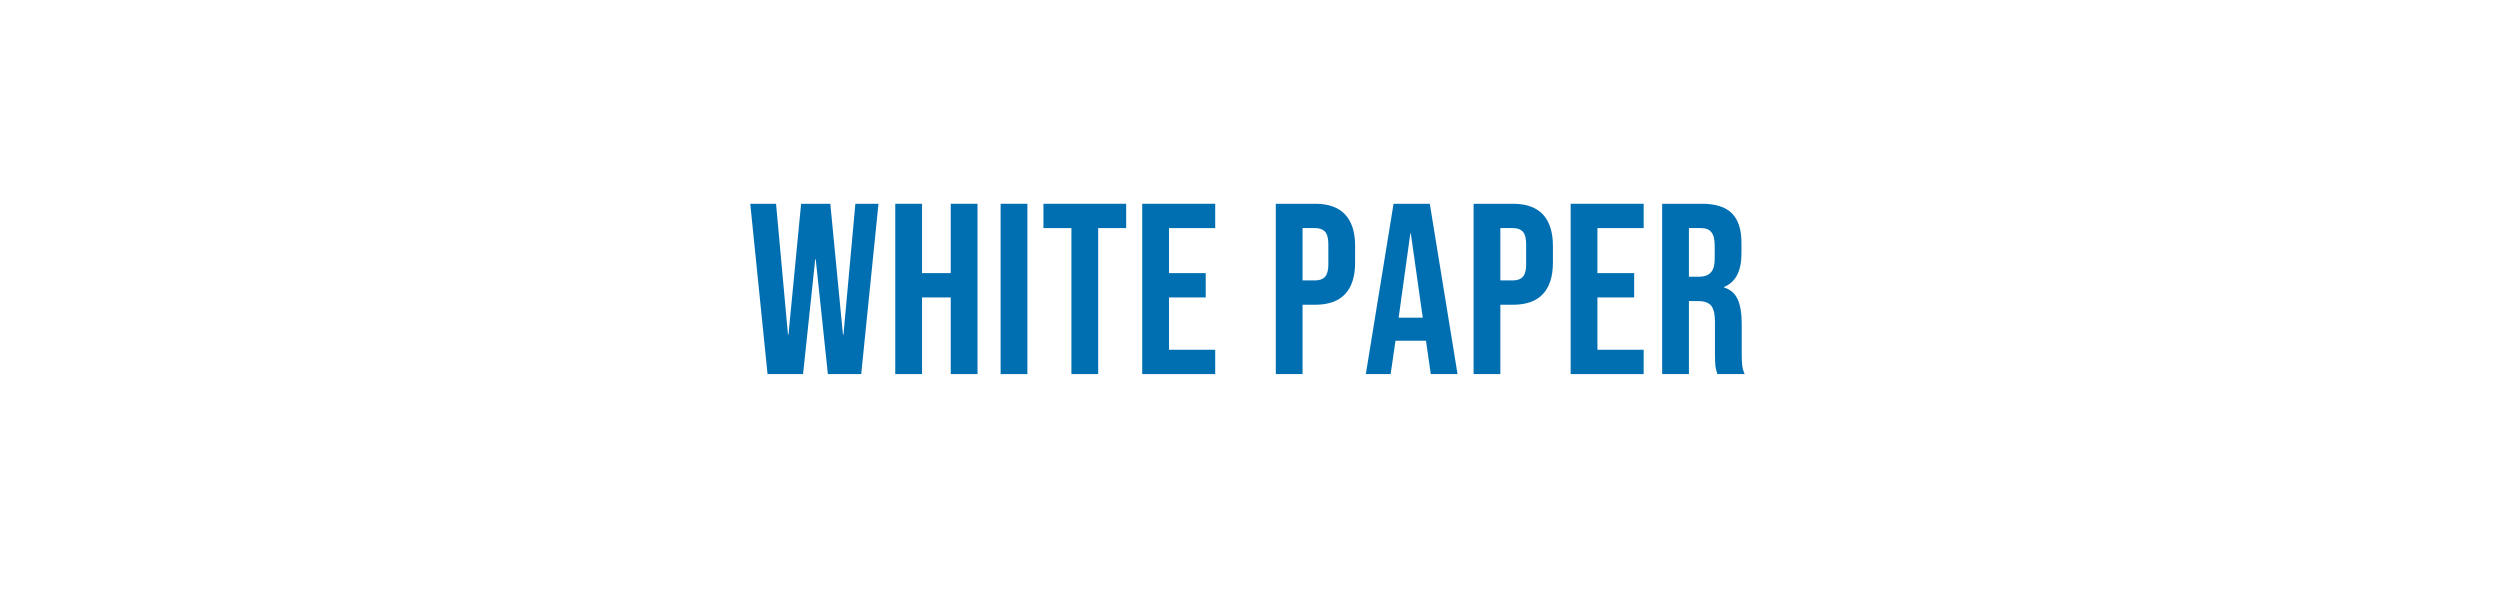 <?xml version="1.0" encoding="UTF-8"?><svg id="_レイヤー_1" xmlns="http://www.w3.org/2000/svg" width="411" height="97" viewBox="0 0 411 97"><path d="M123.343,33.5h4.24l1.96,21.52h.08l2.08-21.52h4.8l2.08,21.52h.08l1.96-21.52h3.8l-2.84,28h-5.479l-2-18.88h-.08l-2,18.88h-5.84l-2.841-28Z" fill="#006fb1"/><path d="M147.182,33.5h4.4v11.4h4.72v-11.4h4.4v28h-4.4v-12.6h-4.72v12.6h-4.4v-28Z" fill="#006fb1"/><path d="M164.502,33.5h4.4v28h-4.4v-28Z" fill="#006fb1"/><path d="M176.142,37.5h-4.6v-4h13.6v4h-4.6v24h-4.4v-24Z" fill="#006fb1"/><path d="M187.781,33.5h12v4h-7.6v7.4h6.04v4h-6.04v8.6h7.6v4h-12v-28Z" fill="#006fb1"/><path d="M209.74,33.5h6.48c2.187,0,3.826,.587,4.92,1.76,1.093,1.174,1.64,2.894,1.64,5.16v2.76c0,2.268-.547,3.987-1.64,5.16-1.094,1.174-2.733,1.76-4.92,1.76h-2.08v11.4h-4.4v-28Zm6.48,12.6c.72,0,1.26-.199,1.62-.6,.359-.4,.54-1.08,.54-2.04v-3.32c0-.96-.181-1.64-.54-2.04-.36-.399-.9-.6-1.62-.6h-2.08v8.6h2.08Z" fill="#006fb1"/><path d="M229.1,33.5h5.96l4.56,28h-4.399l-.8-5.56v.079h-5l-.801,5.48h-4.079l4.56-28Zm4.8,18.72l-1.96-13.84h-.08l-1.92,13.84h3.96Z" fill="#006fb1"/><path d="M242.259,33.5h6.48c2.187,0,3.826,.587,4.92,1.76,1.093,1.174,1.64,2.894,1.64,5.16v2.76c0,2.268-.547,3.987-1.64,5.16-1.094,1.174-2.733,1.76-4.92,1.76h-2.08v11.4h-4.4v-28Zm6.48,12.6c.72,0,1.26-.199,1.62-.6,.359-.4,.54-1.08,.54-2.04v-3.32c0-.96-.181-1.64-.54-2.04-.36-.399-.9-.6-1.62-.6h-2.08v8.6h2.08Z" fill="#006fb1"/><path d="M258.218,33.5h12v4h-7.6v7.4h6.04v4h-6.04v8.6h7.6v4h-12v-28Z" fill="#006fb1"/><path d="M273.258,33.5h6.521c2.266,0,3.92,.527,4.96,1.58,1.04,1.054,1.56,2.674,1.56,4.86v1.72c0,2.906-.96,4.747-2.88,5.52v.08c1.066,.32,1.82,.974,2.26,1.96,.44,.987,.66,2.308,.66,3.96v4.92c0,.801,.026,1.447,.08,1.94,.054,.494,.187,.979,.4,1.46h-4.48c-.16-.453-.267-.88-.319-1.28-.054-.399-.08-1.12-.08-2.16v-5.119c0-1.28-.207-2.174-.62-2.681-.414-.506-1.127-.76-2.141-.76h-1.52v12h-4.4v-28Zm6,12c.88,0,1.54-.227,1.98-.68,.439-.453,.66-1.214,.66-2.28v-2.16c0-1.013-.181-1.746-.54-2.2-.36-.453-.927-.68-1.7-.68h-2v8h1.6Z" fill="#006fb1"/></svg>
